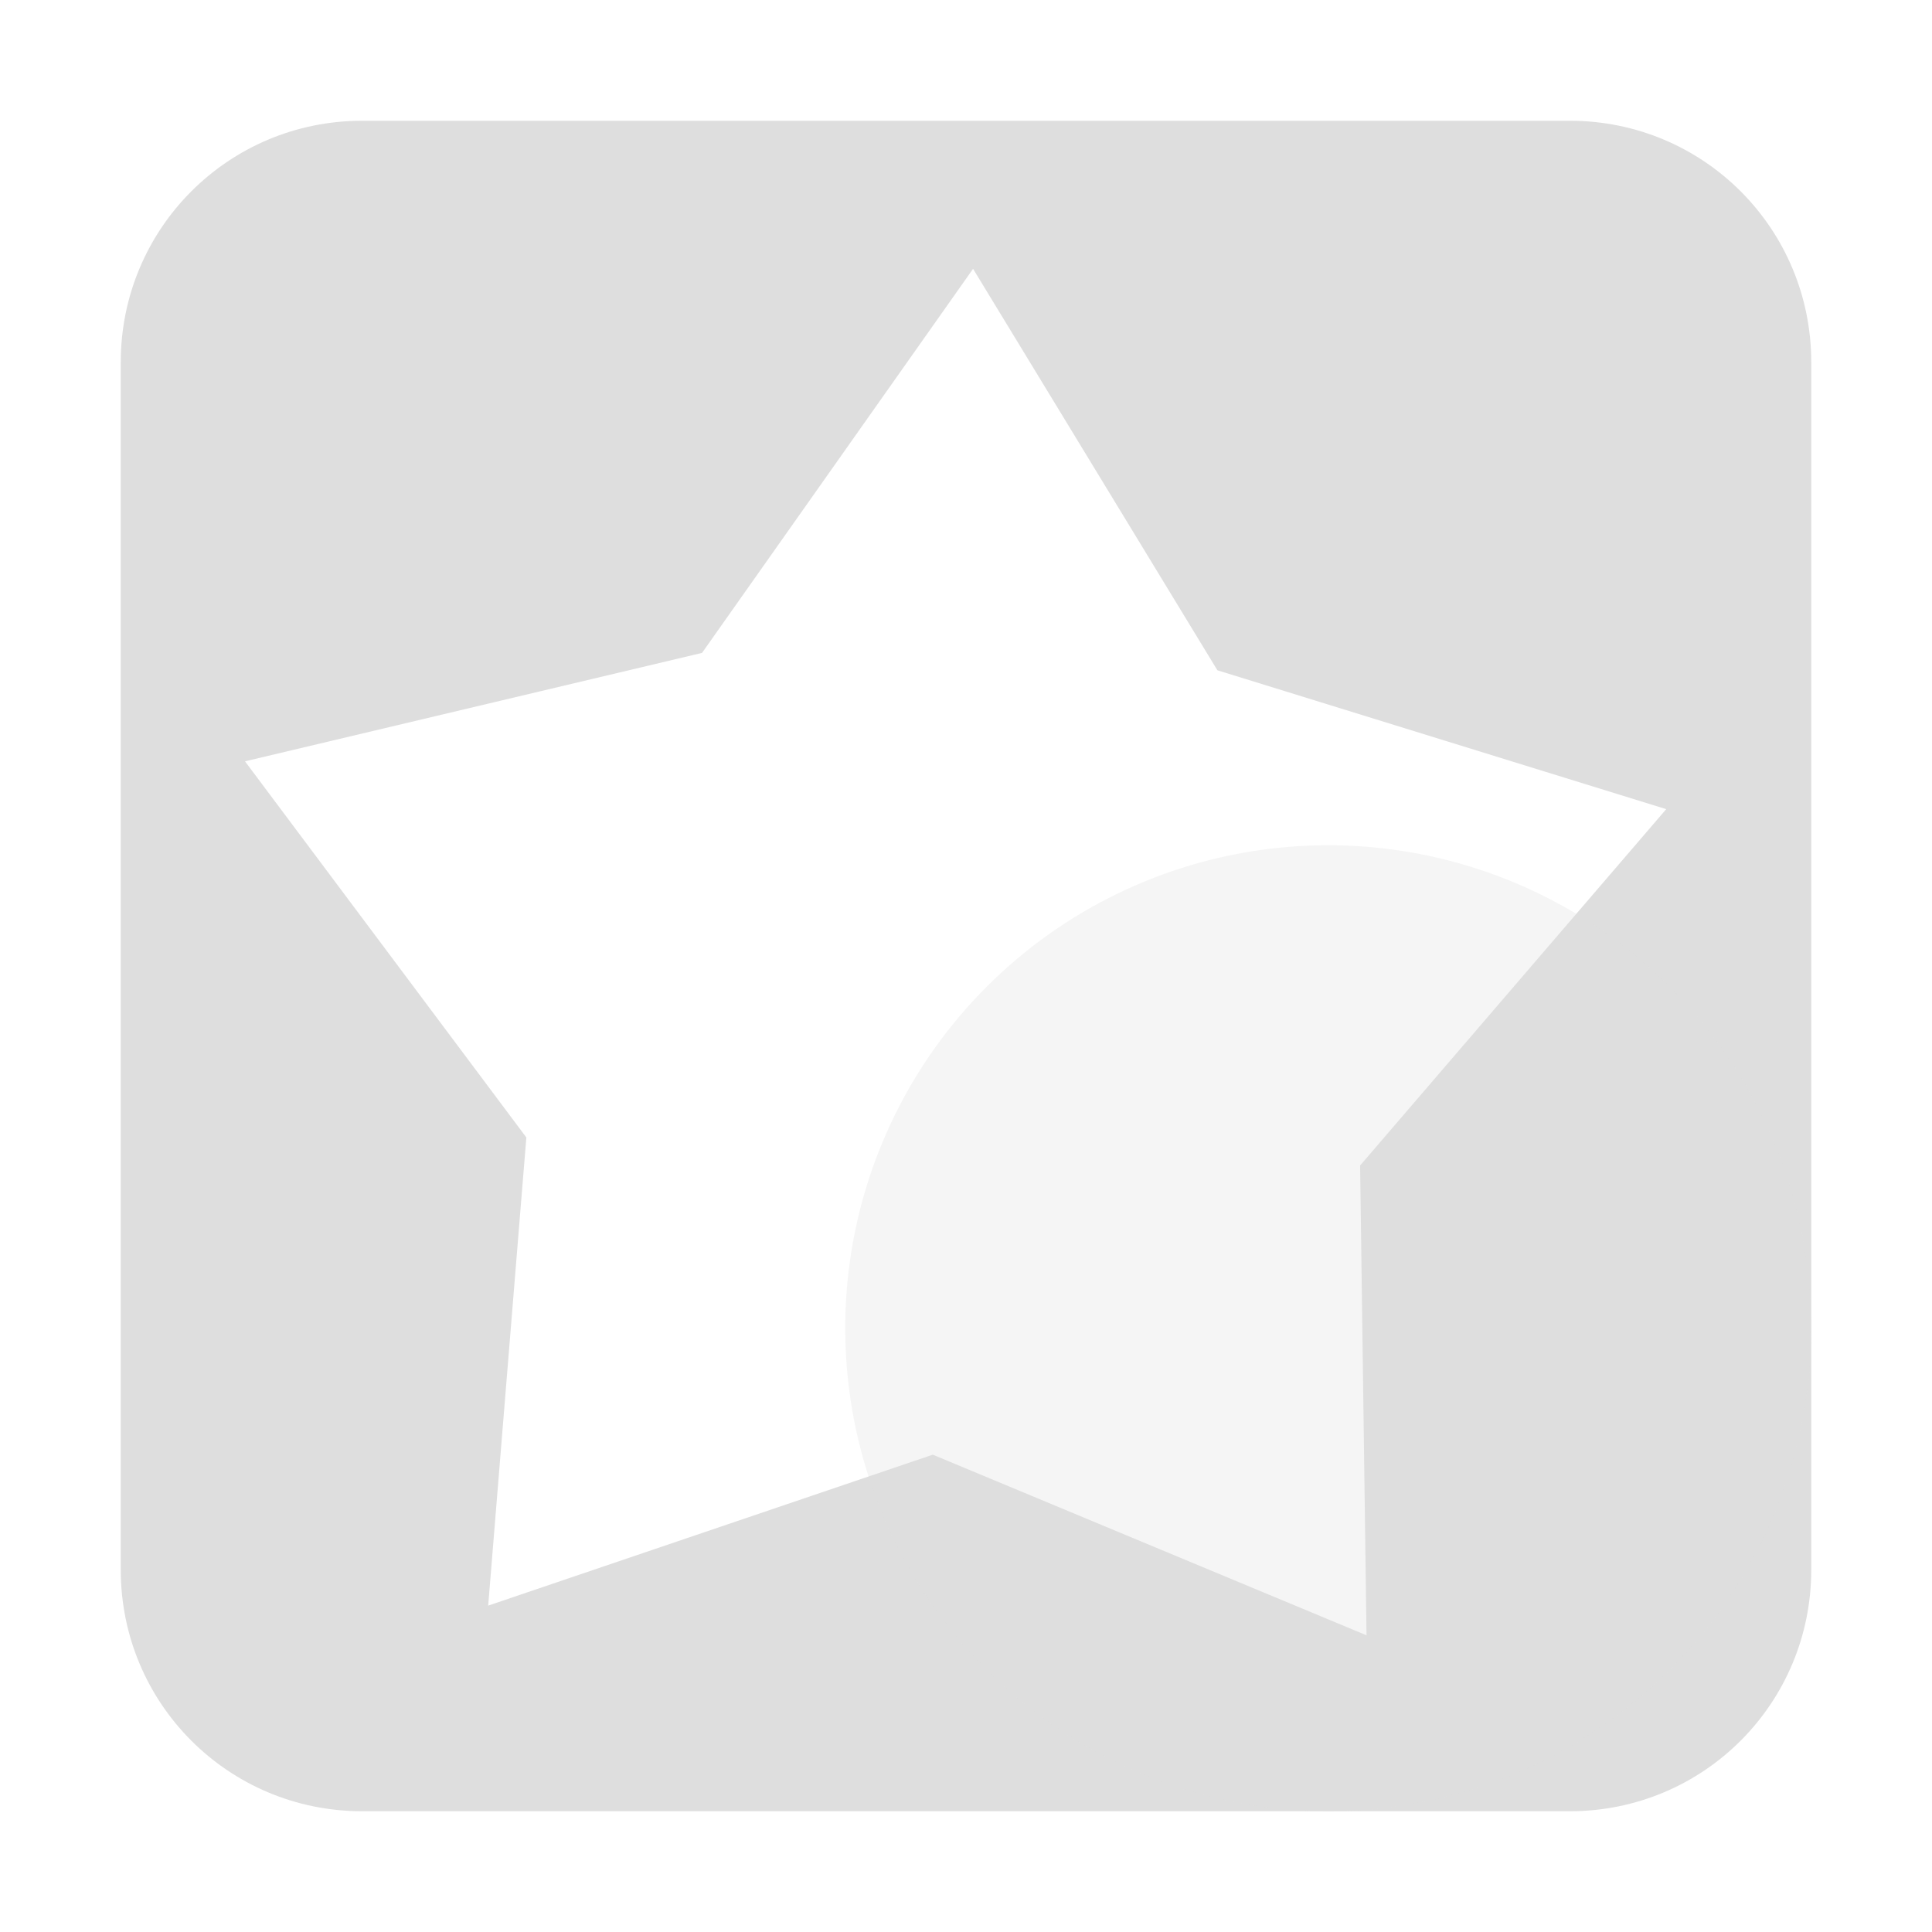 <svg width="16" height="16" version="1.1" viewBox="0 0 16 16" xmlns="http://www.w3.org/2000/svg">
 <style/>
 <g id="layercompo" fill="#dedede">
  <path d="m3 1c-1.108 0-2 0.892-2 2v10c0 1.108 0.892 2 2 2h10c1.108 0 2-0.892 2-2v-10c0-1.108-0.892-2-2-2h-10zm5.059 1.227 2.023 3.324 3.717 1.15-2.535 2.951 0.053 3.891-3.592-1.496-3.682 1.25 0.316-3.877-2.33-3.115 3.785-0.898 2.244-3.18z" stroke-width=".949"/>
  <path d="m15 11a4 4 0 0 0-4-4 4 4 0 0 0-4 4 4 4 0 0 0 4 4 4 4 0 0 0 4-4z" opacity=".3" stroke-width="1.023"/>
 </g>
</svg>
